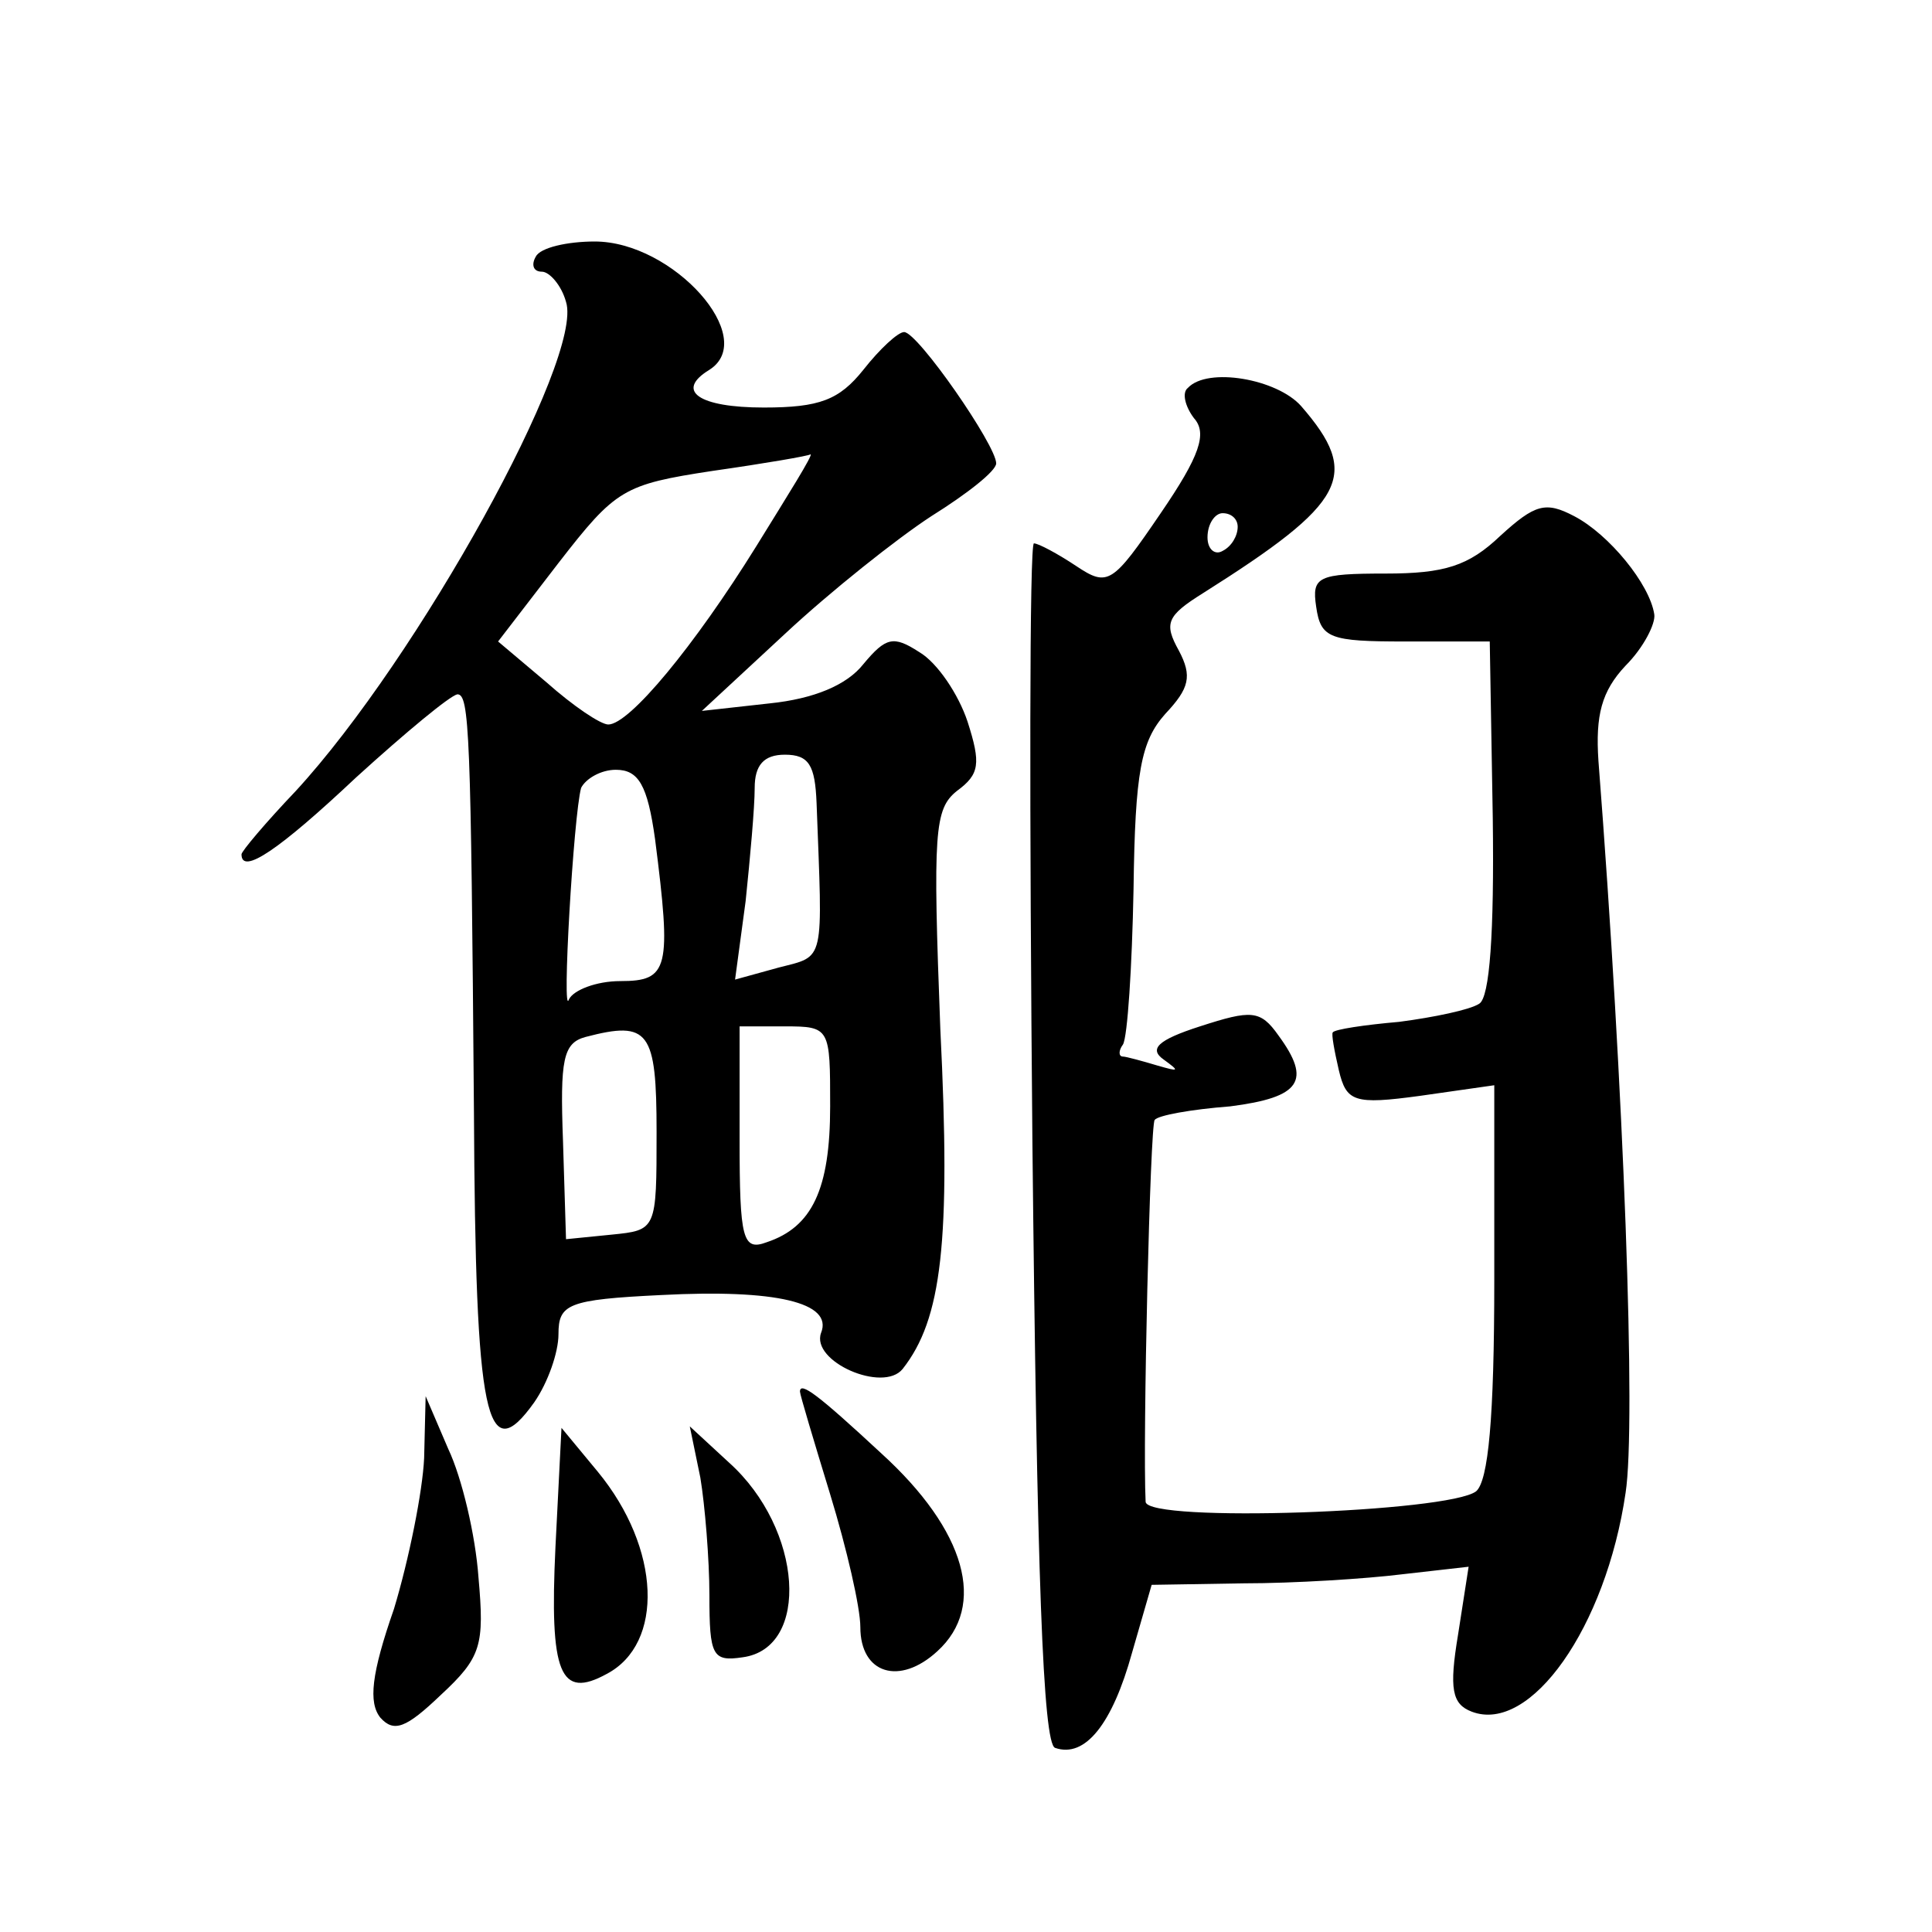 <?xml version="1.0" standalone="no"?>
<!DOCTYPE svg PUBLIC "-//W3C//DTD SVG 20010904//EN"
 "http://www.w3.org/TR/2001/REC-SVG-20010904/DTD/svg10.dtd">
<svg version="1.0" xmlns="http://www.w3.org/2000/svg"
 width="128pt" height="128pt" viewBox="0 0 128 128"
 preserveAspectRatio="xMidYMid meet">
<g transform="translate(0,128) scale(0.1,-0.1)"
fill="#0" stroke="none">
<path d="M355 1110 c-3 -5 -2 -10 4 -10 5 0 13 -9 16 -20 12 -37 -98 -236 -179
-324 -20 -21 -36 -40 -36 -42 0 -14 25 3 76 51 33 30 62 54 67 55 8 0 9 -24 11
-277 1 -203 8 -237 40 -192 9 13 16 33 16 45 0 20 6 23 68 26 76 4 114 -5 106 -25
-7 -19 41 -40 54 -24 26 33 32 84 25 225 -5 131 -4 146 11 158 15 11 16 18 7 46
-6 18 -20 39 -32 46 -17 11 -22 10 -37 -8 -11 -14 -33 -23 -62 -26 l-45 -5 55 51
c30 28 74 63 97 78 24 15 43 30 43 35 0 12 -52 87 -61 87 -4 0 -16 -11 -27 -25
-16 -20 -29 -25 -66 -25 -43 0 -59 11 -36 25 33 21 -24 85 -76 85 -18 0 -36 -4
-39 -10z m146 -192 c-41 -66 -84 -118 -98 -118 -5 0 -23 12 -41 28 l-32 27 40 52
c38 49 43 52 102 61 35 5 64 10 65 11 2 0 -15 -27 -36 -61z m40 -170 c4 -107 6
-101 -25 -109 l-29 -8 7 52 c3 29 6 62 6 75 0 15 6 22 20 22 16 0 20 -7 21 -32z
m-107 -24 c11 -86 9 -94 -23 -94 -16 0 -31 -6 -34 -12 -5 -15 3 122 8 140 3 6 13
12 23 12 15 0 21 -10 26 -46z m1 -194 c0 -65 0 -65 -30 -68 l-30 -3 -2 65 c-2 54
0 65 15 69 42 11 47 4 47 -63z m115 17 c0 -55 -12 -80 -42 -90 -16 -6 -18 2 -18
68 l0 75 30 0 c30 0 30 -1 30 -53z M787 1023 c-4 -3 -2 -12 4 -20 9 -10 4 -25 -22
-63 -32 -47 -35 -49 -56 -35 -12 8 -25 15 -28 15 -3 0 -3 -179 -1 -397 3 -287 7
-398 15 -401 20 -7 38 16 51 63 l13 45 61 1 c33 0 81 3 105 6 l44 5 -7 -45 c-6
-36 -4 -46 9 -51 39 -15 89 56 102 145 7 45 -1 266 -18 485 -2 30 2 46 18 63 12
12 20 28 19 34 -3 20 -30 53 -53 65 -19 10 -26 8 -49 -13 -21 -20 -37 -25 -76 -25
-45 0 -49 -2 -46 -22 3 -21 9 -23 59 -23 l56 0 2 -117 c1 -76 -2 -119 -9 -123 -6
-4 -30 -9 -53 -12 -23 -2 -43 -5 -44 -7 -1 -1 1 -12 4 -25 5 -21 10 -23 54 -17
l49 7 0 -129 c0 -92 -4 -133 -12 -140 -18 -14 -218 -21 -219 -7 -2 41 3 250 6 253
2 3 24 7 50 9 47 6 54 17 32 47 -12 17 -18 17 -52 6 -28 -9 -34 -15 -24 -22 11
-8 10 -8 -4 -4 -10 3 -21 6 -23 6 -3 0 -3 4 0 8 3 5 6 51 7 103 1 78 5 98 21 116
16 17 18 25 9 42 -10 18 -8 23 16 38 95 60 105 78 65 124 -16 18 -62 26 -75 12z
m33 -92 c0 -6 -4 -13 -10 -16 -5 -3 -10 1 -10 9 0 9 5 16 10 16 6 0 10 -4 10 -9z
M530 358 c0 -2 9 -32 20 -68 11 -36 20 -75 20 -88 0 -31 26 -39 51 -16 33 30 19
80 -37 131 -42 39 -54 48 -54 41z M281 314 c-1 -22 -10 -67 -20 -100 -15 -43 -17
-62 -9 -72 9 -10 17 -7 40 15 27 25 29 33 25 78 -2 28 -11 66 -20 85 l-15 35 -1
-41z M368 255 c-4 -84 3 -101 34 -84 38 20 36 83 -6 134 l-24 29 -4 -79z M464 301
c3 -18 6 -54 6 -78 0 -40 2 -44 22 -41 45 6 40 85 -9 129 l-26 24 7 -34z"/>
</g>
</svg>
